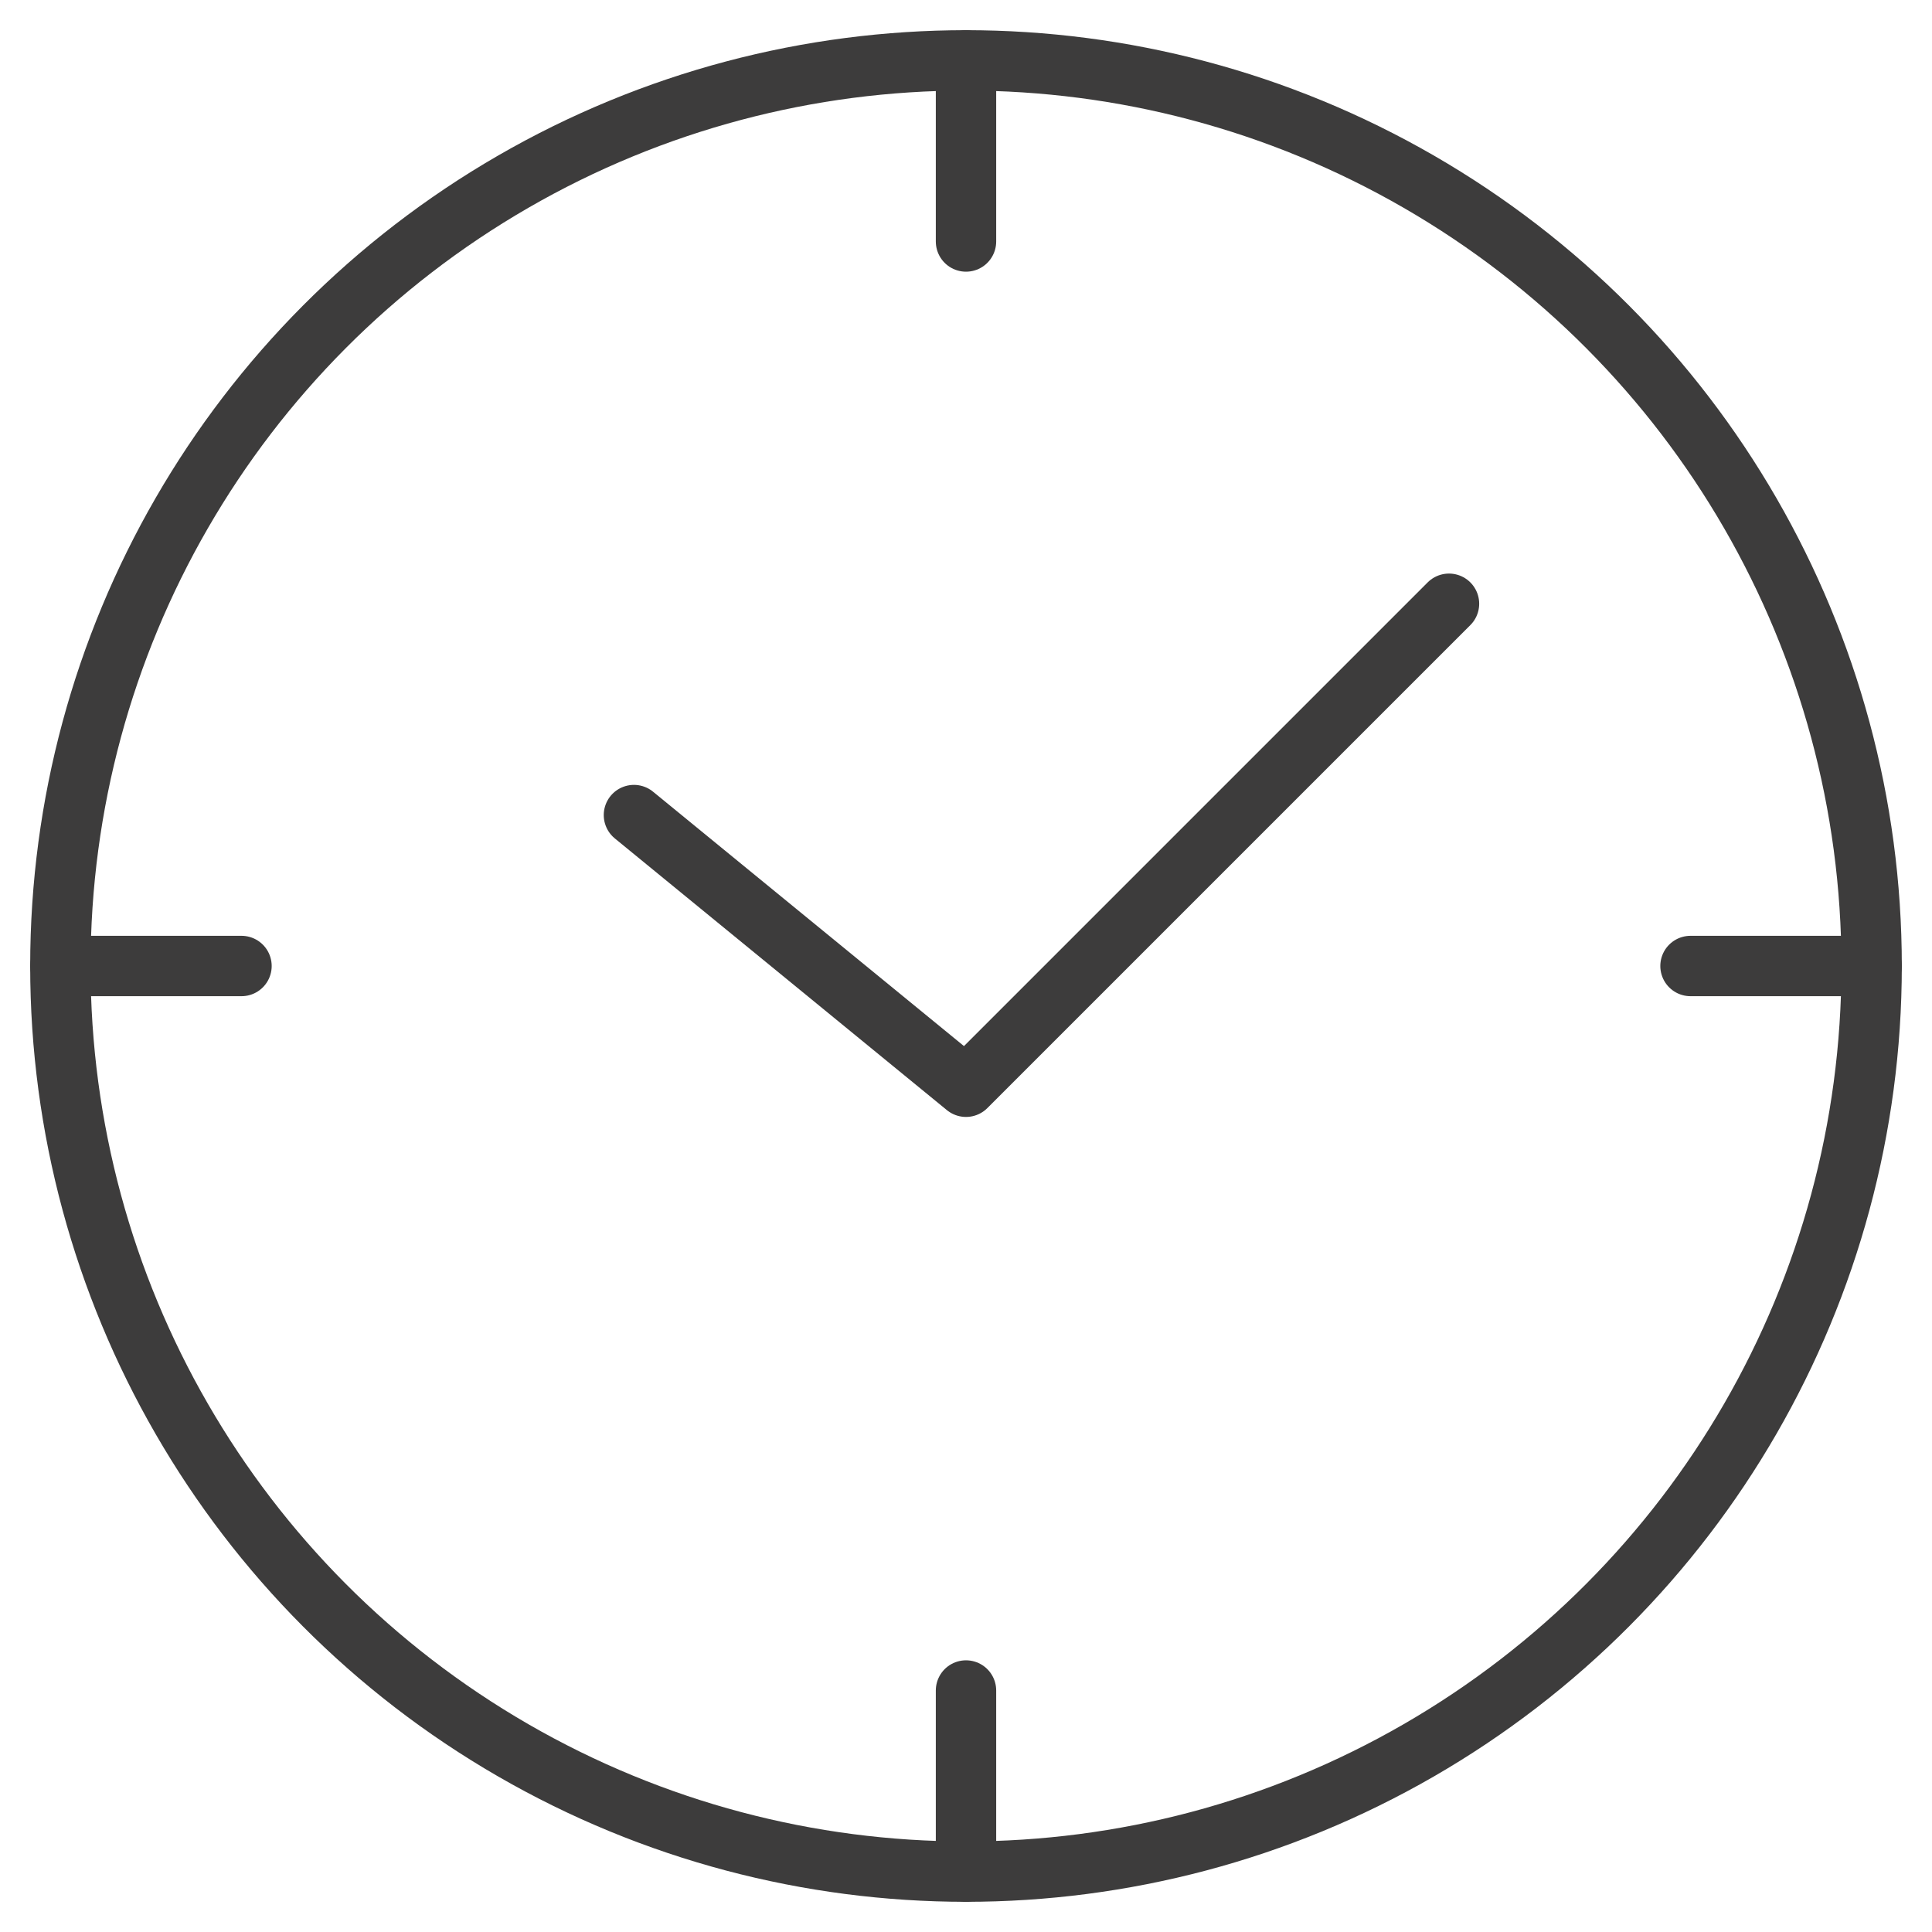 <svg xmlns="http://www.w3.org/2000/svg" viewBox="0 0 64 64" aria-labelledby="title"
aria-describedby="desc" role="img" xmlns:xlink="http://www.w3.org/1999/xlink">
  <title>Appointment</title>
  <desc>A line styled icon from Orion Icon Library.</desc>
  <circle data-name="layer2"
  cx="32" cy="32" r="30" fill="none" stroke="#3d3c3c" stroke-linecap="round"
  stroke-miterlimit="10" stroke-width="2" stroke-linejoin="round"></circle>
  <path data-name="layer2" fill="none" stroke="#3d3c3c" stroke-linecap="round"
  stroke-miterlimit="10" stroke-width="2" d="M32 2v6m0 48v6M2 32h6m48 0h6"
  stroke-linejoin="round"></path>
  <path data-name="layer1" fill="none" stroke="#3d3c3c" stroke-linecap="round"
  stroke-miterlimit="10" stroke-width="2" d="M48 20L32 36l-11-9" stroke-linejoin="round"></path>
</svg>